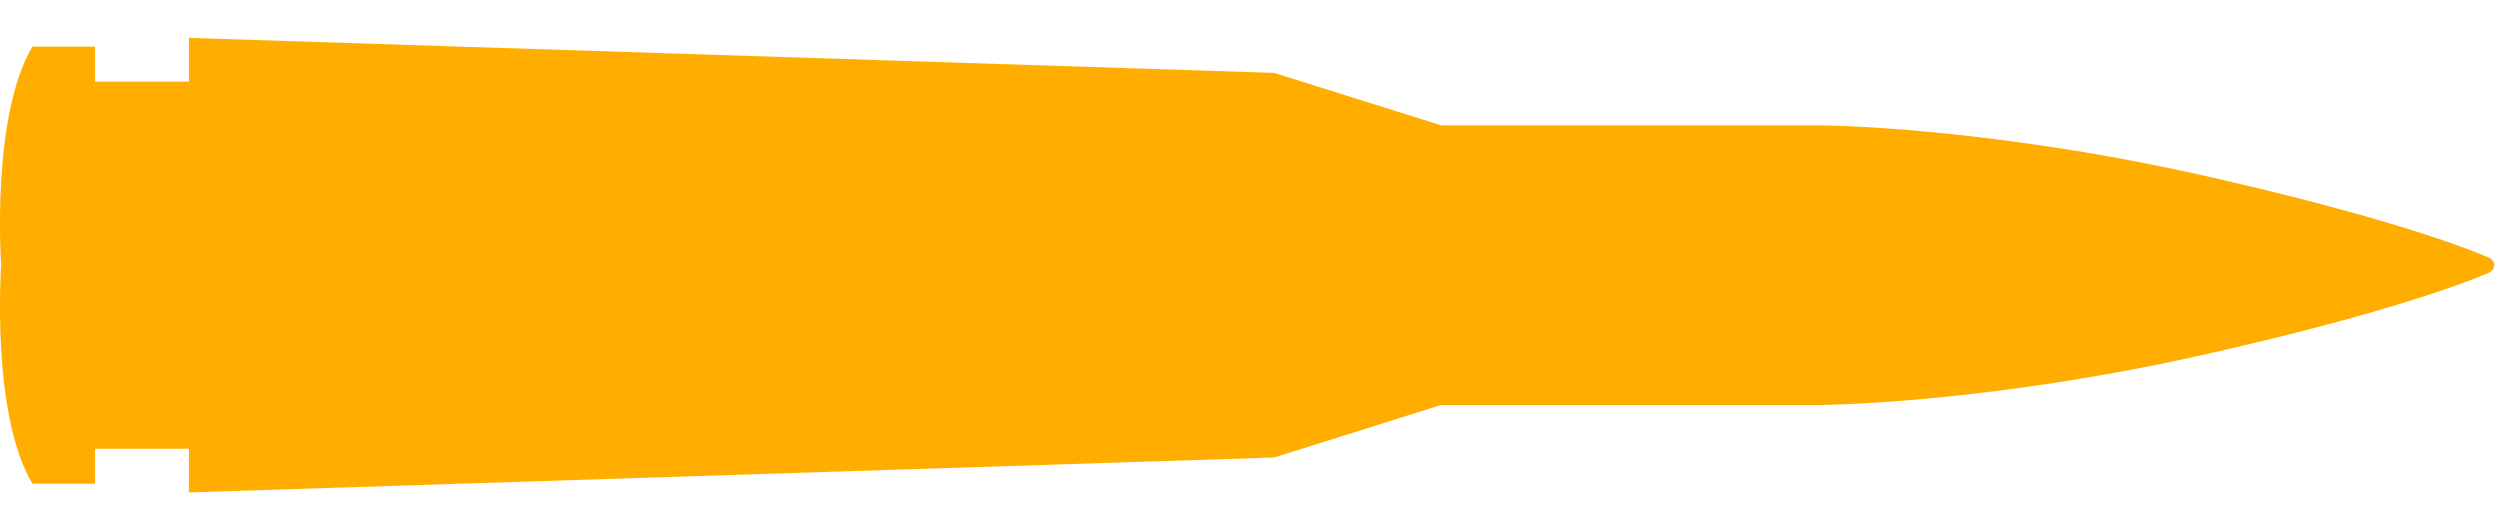 <?xml version="1.0" encoding="UTF-8"?>
<svg width="33px" height="7px" viewBox="0 0 33 7" version="1.1" xmlns="http://www.w3.org/2000/svg" xmlns:xlink="http://www.w3.org/1999/xlink">
    <title>Fill 1</title>
    <g id="PDP" stroke="none" stroke-width="1" fill="none" fill-rule="evenodd">
        <g id="D-PDP-Gear-V3-1" transform="translate(-107, -1067)" fill="#FFAE00">
            <g id="Details-Section-Copy-2" transform="translate(59, 911)">
                <g id="Unordered-List" transform="translate(32, 140)">
                    <path d="M34.885,33.468 L35.462,33.468 L35.001,19.144 L34.308,16.94 L34.308,11.982 C34.308,11.982 34.308,9.778 33.616,6.748 C33.117,4.562 32.737,3.523 32.565,3.114 C32.522,3.013 32.402,3.013 32.36,3.114 C32.187,3.523 31.808,4.562 31.308,6.748 C30.616,9.778 30.616,11.982 30.616,11.982 L30.616,16.94 L29.924,19.144 L29.462,33.468 L30.039,33.468 L30.039,34.707 L29.577,34.707 L29.577,35.534 C30.501,36.085 32.462,35.947 32.462,35.947 C32.462,35.947 34.424,36.085 35.347,35.534 L35.347,34.707 L34.885,34.707 L34.885,33.468 Z" id="Fill-1" transform="translate(32.462, 19.5) rotate(-270) translate(-32.462, -19.5) "></path>
                </g>
            </g>
        </g>
    </g>
</svg>